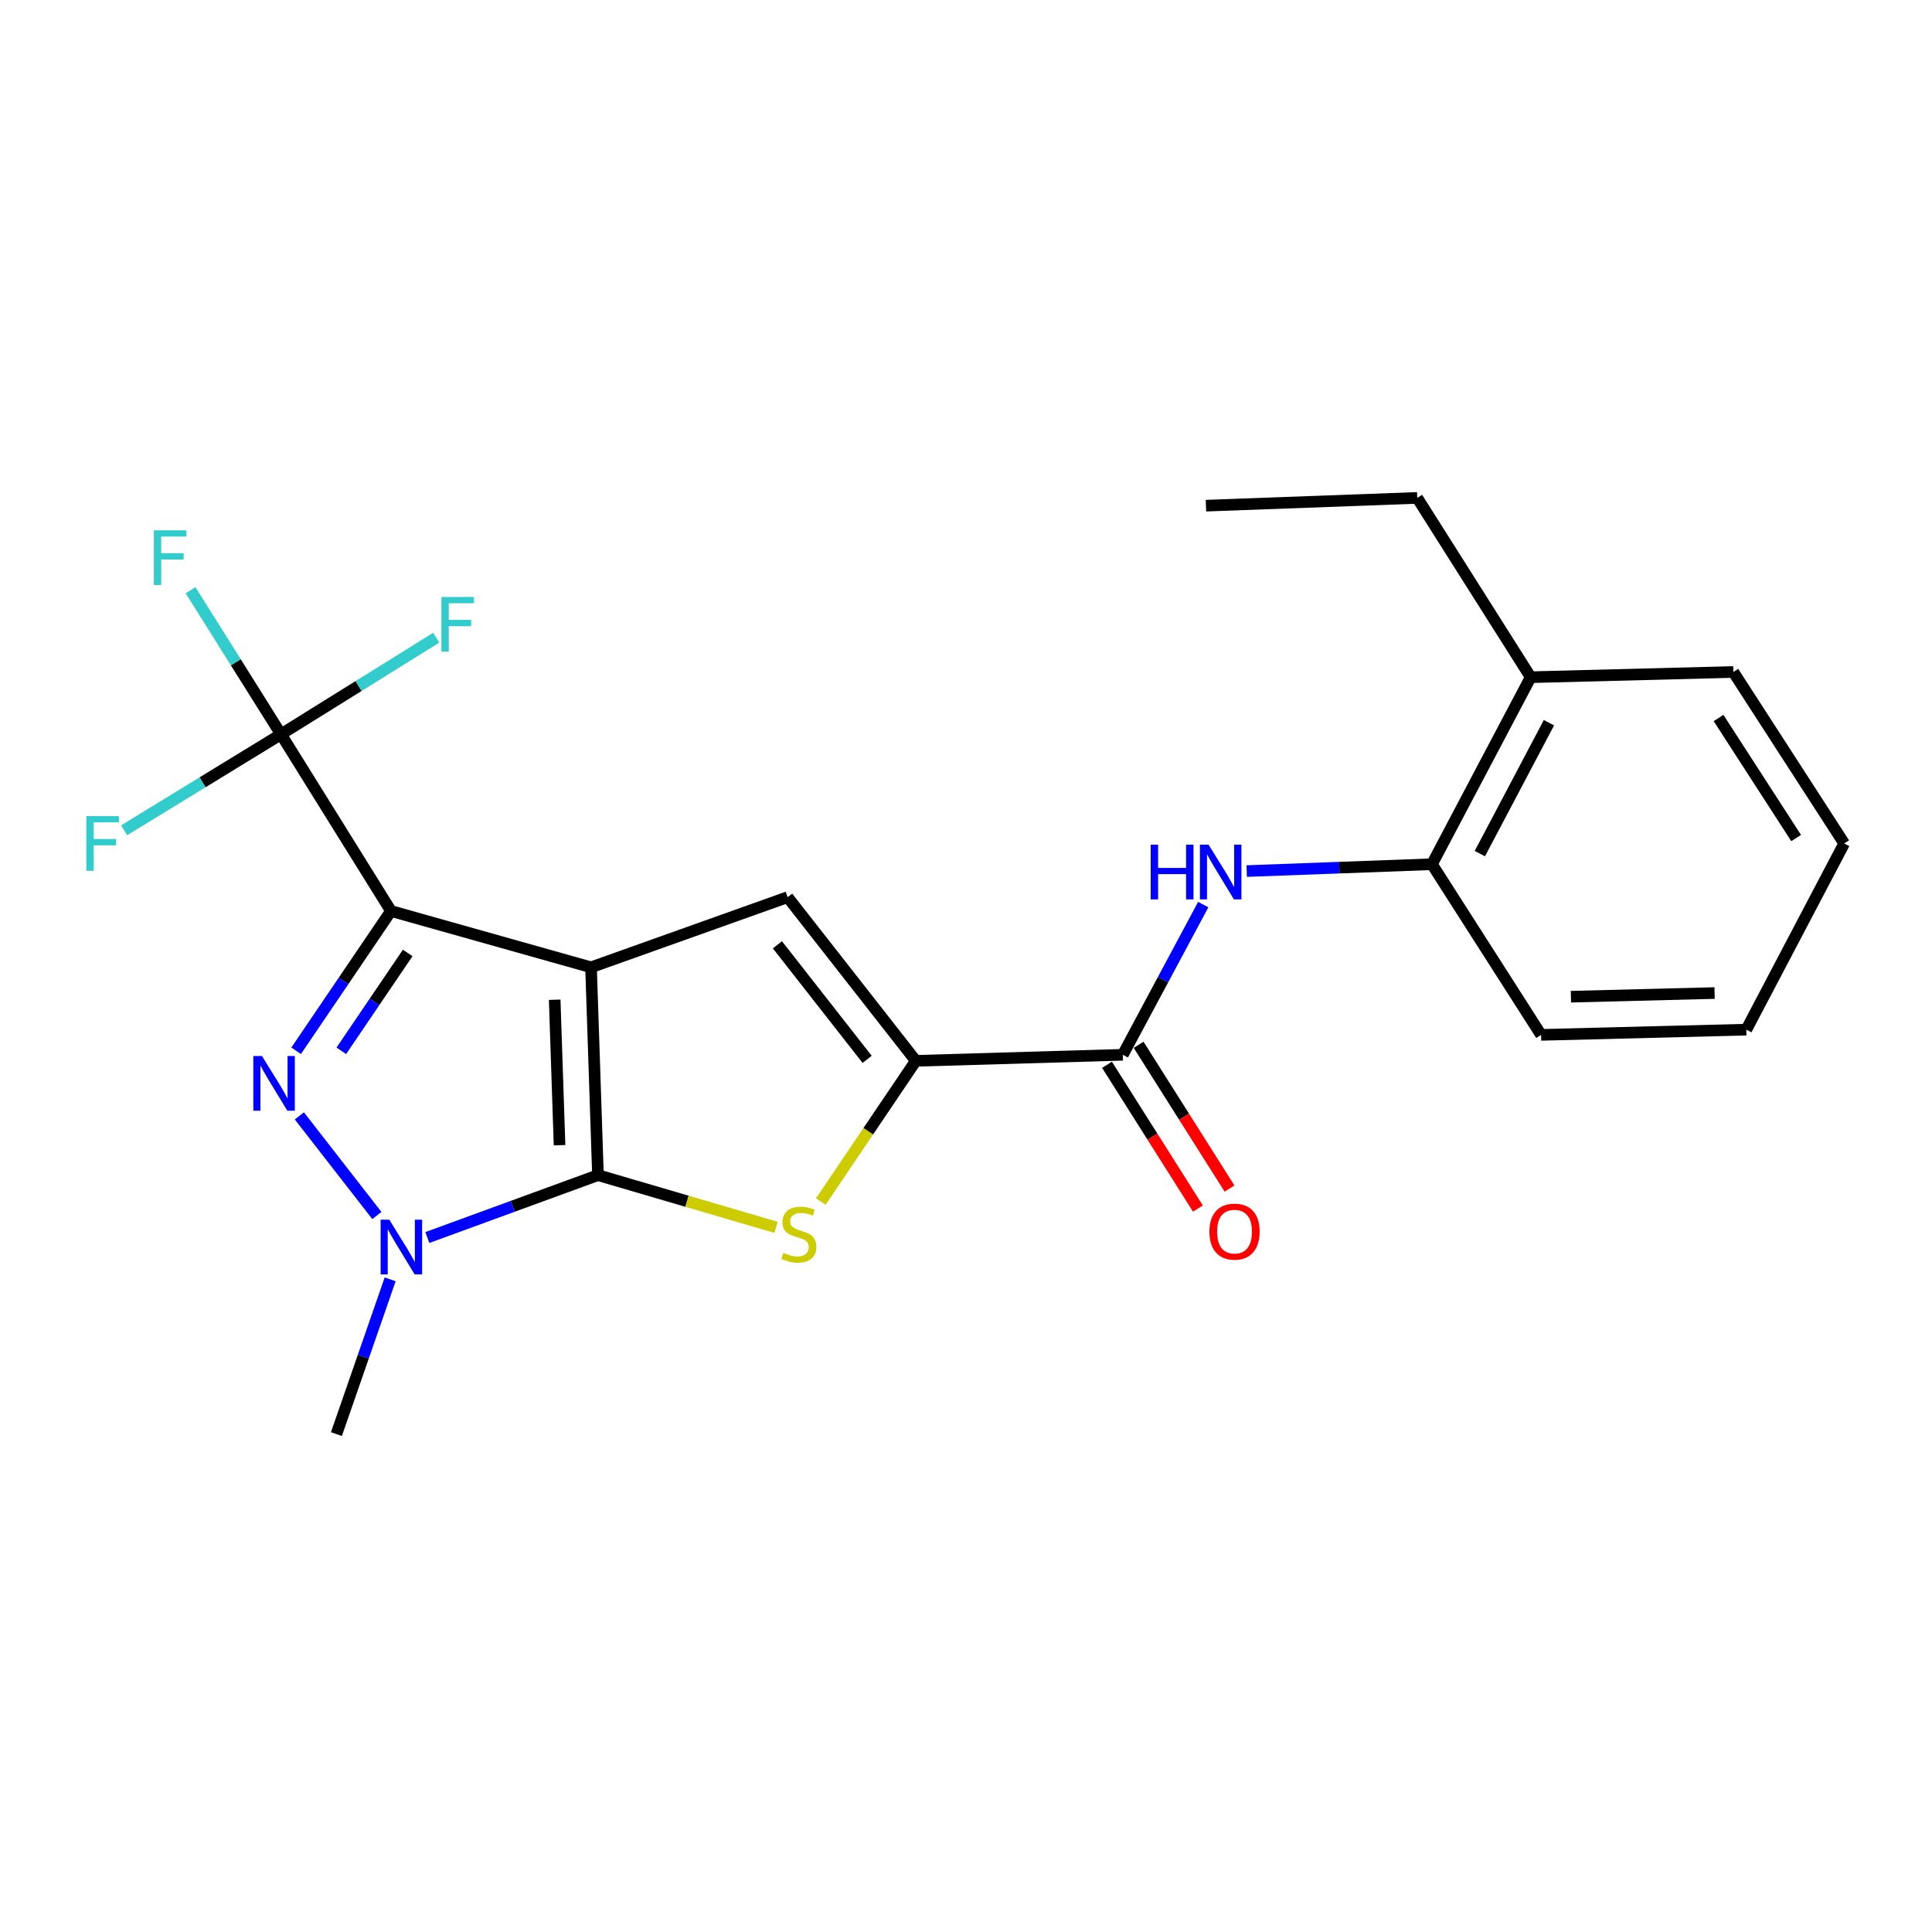 <?xml version='1.0' encoding='iso-8859-1'?>
<svg version='1.1' baseProfile='full'
              xmlns='http://www.w3.org/2000/svg'
                      xmlns:rdkit='http://www.rdkit.org/xml'
                      xmlns:xlink='http://www.w3.org/1999/xlink'
                  xml:space='preserve'
width='1000px' height='1000px' viewBox='0 0 1000 1000'>
<!-- END OF HEADER -->
<rect style='opacity:1.0;fill:#FFFFFF;stroke:none' width='1000' height='1000' x='0' y='0'> </rect>
<path class='bond-0' d='M 305.916,500.678 L 202.362,471.53' style='fill:none;fill-rule:evenodd;stroke:#000000;stroke-width:6px;stroke-linecap:butt;stroke-linejoin:miter;stroke-opacity:1' />
<path class='bond-1' d='M 305.916,500.678 L 309.508,608.254' style='fill:none;fill-rule:evenodd;stroke:#000000;stroke-width:6px;stroke-linecap:butt;stroke-linejoin:miter;stroke-opacity:1' />
<path class='bond-1' d='M 287.106,517.46 L 289.62,592.763' style='fill:none;fill-rule:evenodd;stroke:#000000;stroke-width:6px;stroke-linecap:butt;stroke-linejoin:miter;stroke-opacity:1' />
<path class='bond-5' d='M 305.916,500.678 L 407.673,464.378' style='fill:none;fill-rule:evenodd;stroke:#000000;stroke-width:6px;stroke-linecap:butt;stroke-linejoin:miter;stroke-opacity:1' />
<path class='bond-2' d='M 202.362,471.53 L 177.823,507.706' style='fill:none;fill-rule:evenodd;stroke:#000000;stroke-width:6px;stroke-linecap:butt;stroke-linejoin:miter;stroke-opacity:1' />
<path class='bond-2' d='M 177.823,507.706 L 153.285,543.881' style='fill:none;fill-rule:evenodd;stroke:#0000FF;stroke-width:6px;stroke-linecap:butt;stroke-linejoin:miter;stroke-opacity:1' />
<path class='bond-2' d='M 211.022,493.251 L 193.845,518.574' style='fill:none;fill-rule:evenodd;stroke:#000000;stroke-width:6px;stroke-linecap:butt;stroke-linejoin:miter;stroke-opacity:1' />
<path class='bond-2' d='M 193.845,518.574 L 176.668,543.896' style='fill:none;fill-rule:evenodd;stroke:#0000FF;stroke-width:6px;stroke-linecap:butt;stroke-linejoin:miter;stroke-opacity:1' />
<path class='bond-7' d='M 202.362,471.53 L 145.444,380.077' style='fill:none;fill-rule:evenodd;stroke:#000000;stroke-width:6px;stroke-linecap:butt;stroke-linejoin:miter;stroke-opacity:1' />
<path class='bond-3' d='M 309.508,608.254 L 265.354,624.397' style='fill:none;fill-rule:evenodd;stroke:#000000;stroke-width:6px;stroke-linecap:butt;stroke-linejoin:miter;stroke-opacity:1' />
<path class='bond-3' d='M 265.354,624.397 L 221.199,640.54' style='fill:none;fill-rule:evenodd;stroke:#0000FF;stroke-width:6px;stroke-linecap:butt;stroke-linejoin:miter;stroke-opacity:1' />
<path class='bond-4' d='M 309.508,608.254 L 355.6,621.766' style='fill:none;fill-rule:evenodd;stroke:#000000;stroke-width:6px;stroke-linecap:butt;stroke-linejoin:miter;stroke-opacity:1' />
<path class='bond-4' d='M 355.6,621.766 L 401.692,635.279' style='fill:none;fill-rule:evenodd;stroke:#CCCC00;stroke-width:6px;stroke-linecap:butt;stroke-linejoin:miter;stroke-opacity:1' />
<path class='bond-24' d='M 154.953,577.579 L 195.064,629.147' style='fill:none;fill-rule:evenodd;stroke:#0000FF;stroke-width:6px;stroke-linecap:butt;stroke-linejoin:miter;stroke-opacity:1' />
<path class='bond-16' d='M 201.944,662.179 L 188.037,702.234' style='fill:none;fill-rule:evenodd;stroke:#0000FF;stroke-width:6px;stroke-linecap:butt;stroke-linejoin:miter;stroke-opacity:1' />
<path class='bond-16' d='M 188.037,702.234 L 174.129,742.288' style='fill:none;fill-rule:evenodd;stroke:#000000;stroke-width:6px;stroke-linecap:butt;stroke-linejoin:miter;stroke-opacity:1' />
<path class='bond-23' d='M 424.843,621.91 L 449.433,585.499' style='fill:none;fill-rule:evenodd;stroke:#CCCC00;stroke-width:6px;stroke-linecap:butt;stroke-linejoin:miter;stroke-opacity:1' />
<path class='bond-23' d='M 449.433,585.499 L 474.024,549.088' style='fill:none;fill-rule:evenodd;stroke:#000000;stroke-width:6px;stroke-linecap:butt;stroke-linejoin:miter;stroke-opacity:1' />
<path class='bond-6' d='M 407.673,464.378 L 474.024,549.088' style='fill:none;fill-rule:evenodd;stroke:#000000;stroke-width:6px;stroke-linecap:butt;stroke-linejoin:miter;stroke-opacity:1' />
<path class='bond-6' d='M 402.385,489.022 L 448.83,548.319' style='fill:none;fill-rule:evenodd;stroke:#000000;stroke-width:6px;stroke-linecap:butt;stroke-linejoin:miter;stroke-opacity:1' />
<path class='bond-8' d='M 474.024,549.088 L 581.159,545.958' style='fill:none;fill-rule:evenodd;stroke:#000000;stroke-width:6px;stroke-linecap:butt;stroke-linejoin:miter;stroke-opacity:1' />
<path class='bond-12' d='M 145.444,380.077 L 185.615,355.076' style='fill:none;fill-rule:evenodd;stroke:#000000;stroke-width:6px;stroke-linecap:butt;stroke-linejoin:miter;stroke-opacity:1' />
<path class='bond-12' d='M 185.615,355.076 L 225.785,330.075' style='fill:none;fill-rule:evenodd;stroke:#33CCCC;stroke-width:6px;stroke-linecap:butt;stroke-linejoin:miter;stroke-opacity:1' />
<path class='bond-13' d='M 145.444,380.077 L 122.044,342.79' style='fill:none;fill-rule:evenodd;stroke:#000000;stroke-width:6px;stroke-linecap:butt;stroke-linejoin:miter;stroke-opacity:1' />
<path class='bond-13' d='M 122.044,342.79 L 98.644,305.503' style='fill:none;fill-rule:evenodd;stroke:#33CCCC;stroke-width:6px;stroke-linecap:butt;stroke-linejoin:miter;stroke-opacity:1' />
<path class='bond-14' d='M 145.444,380.077 L 104.839,404.922' style='fill:none;fill-rule:evenodd;stroke:#000000;stroke-width:6px;stroke-linecap:butt;stroke-linejoin:miter;stroke-opacity:1' />
<path class='bond-14' d='M 104.839,404.922 L 64.235,429.767' style='fill:none;fill-rule:evenodd;stroke:#33CCCC;stroke-width:6px;stroke-linecap:butt;stroke-linejoin:miter;stroke-opacity:1' />
<path class='bond-9' d='M 581.159,545.958 L 601.978,507.082' style='fill:none;fill-rule:evenodd;stroke:#000000;stroke-width:6px;stroke-linecap:butt;stroke-linejoin:miter;stroke-opacity:1' />
<path class='bond-9' d='M 601.978,507.082 L 622.797,468.206' style='fill:none;fill-rule:evenodd;stroke:#0000FF;stroke-width:6px;stroke-linecap:butt;stroke-linejoin:miter;stroke-opacity:1' />
<path class='bond-11' d='M 572.978,551.132 L 596.51,588.341' style='fill:none;fill-rule:evenodd;stroke:#000000;stroke-width:6px;stroke-linecap:butt;stroke-linejoin:miter;stroke-opacity:1' />
<path class='bond-11' d='M 596.51,588.341 L 620.043,625.55' style='fill:none;fill-rule:evenodd;stroke:#FF0000;stroke-width:6px;stroke-linecap:butt;stroke-linejoin:miter;stroke-opacity:1' />
<path class='bond-11' d='M 589.34,540.784 L 612.872,577.993' style='fill:none;fill-rule:evenodd;stroke:#000000;stroke-width:6px;stroke-linecap:butt;stroke-linejoin:miter;stroke-opacity:1' />
<path class='bond-11' d='M 612.872,577.993 L 636.405,615.202' style='fill:none;fill-rule:evenodd;stroke:#FF0000;stroke-width:6px;stroke-linecap:butt;stroke-linejoin:miter;stroke-opacity:1' />
<path class='bond-10' d='M 645.293,450.865 L 693.236,449.093' style='fill:none;fill-rule:evenodd;stroke:#0000FF;stroke-width:6px;stroke-linecap:butt;stroke-linejoin:miter;stroke-opacity:1' />
<path class='bond-10' d='M 693.236,449.093 L 741.179,447.32' style='fill:none;fill-rule:evenodd;stroke:#000000;stroke-width:6px;stroke-linecap:butt;stroke-linejoin:miter;stroke-opacity:1' />
<path class='bond-15' d='M 741.179,447.32 L 792.278,350.521' style='fill:none;fill-rule:evenodd;stroke:#000000;stroke-width:6px;stroke-linecap:butt;stroke-linejoin:miter;stroke-opacity:1' />
<path class='bond-15' d='M 765.964,441.838 L 801.734,374.078' style='fill:none;fill-rule:evenodd;stroke:#000000;stroke-width:6px;stroke-linecap:butt;stroke-linejoin:miter;stroke-opacity:1' />
<path class='bond-17' d='M 741.179,447.32 L 797.666,535.654' style='fill:none;fill-rule:evenodd;stroke:#000000;stroke-width:6px;stroke-linecap:butt;stroke-linejoin:miter;stroke-opacity:1' />
<path class='bond-18' d='M 792.278,350.521 L 733.553,257.712' style='fill:none;fill-rule:evenodd;stroke:#000000;stroke-width:6px;stroke-linecap:butt;stroke-linejoin:miter;stroke-opacity:1' />
<path class='bond-19' d='M 792.278,350.521 L 897.176,347.821' style='fill:none;fill-rule:evenodd;stroke:#000000;stroke-width:6px;stroke-linecap:butt;stroke-linejoin:miter;stroke-opacity:1' />
<path class='bond-21' d='M 797.666,535.654 L 903.898,532.944' style='fill:none;fill-rule:evenodd;stroke:#000000;stroke-width:6px;stroke-linecap:butt;stroke-linejoin:miter;stroke-opacity:1' />
<path class='bond-21' d='M 813.107,515.894 L 887.469,513.997' style='fill:none;fill-rule:evenodd;stroke:#000000;stroke-width:6px;stroke-linecap:butt;stroke-linejoin:miter;stroke-opacity:1' />
<path class='bond-20' d='M 733.553,257.712 L 624.202,261.734' style='fill:none;fill-rule:evenodd;stroke:#000000;stroke-width:6px;stroke-linecap:butt;stroke-linejoin:miter;stroke-opacity:1' />
<path class='bond-25' d='M 897.176,347.821 L 954.545,436.575' style='fill:none;fill-rule:evenodd;stroke:#000000;stroke-width:6px;stroke-linecap:butt;stroke-linejoin:miter;stroke-opacity:1' />
<path class='bond-25' d='M 889.522,371.644 L 929.681,433.771' style='fill:none;fill-rule:evenodd;stroke:#000000;stroke-width:6px;stroke-linecap:butt;stroke-linejoin:miter;stroke-opacity:1' />
<path class='bond-22' d='M 903.898,532.944 L 954.545,436.575' style='fill:none;fill-rule:evenodd;stroke:#000000;stroke-width:6px;stroke-linecap:butt;stroke-linejoin:miter;stroke-opacity:1' />
<path  class='atom-3' d='M 135.592 546.576
L 144.872 561.576
Q 145.792 563.056, 147.272 565.736
Q 148.752 568.416, 148.832 568.576
L 148.832 546.576
L 152.592 546.576
L 152.592 574.896
L 148.712 574.896
L 138.752 558.496
Q 137.592 556.576, 136.352 554.376
Q 135.152 552.176, 134.792 551.496
L 134.792 574.896
L 131.112 574.896
L 131.112 546.576
L 135.592 546.576
' fill='#0000FF'/>
<path  class='atom-4' d='M 201.491 631.297
L 210.771 646.297
Q 211.691 647.777, 213.171 650.457
Q 214.651 653.137, 214.731 653.297
L 214.731 631.297
L 218.491 631.297
L 218.491 659.617
L 214.611 659.617
L 204.651 643.217
Q 203.491 641.297, 202.251 639.097
Q 201.051 636.897, 200.691 636.217
L 200.691 659.617
L 197.011 659.617
L 197.011 631.297
L 201.491 631.297
' fill='#0000FF'/>
<path  class='atom-5' d='M 405.481 648.455
Q 405.801 648.575, 407.121 649.135
Q 408.441 649.695, 409.881 650.055
Q 411.361 650.375, 412.801 650.375
Q 415.481 650.375, 417.041 649.095
Q 418.601 647.775, 418.601 645.495
Q 418.601 643.935, 417.801 642.975
Q 417.041 642.015, 415.841 641.495
Q 414.641 640.975, 412.641 640.375
Q 410.121 639.615, 408.601 638.895
Q 407.121 638.175, 406.041 636.655
Q 405.001 635.135, 405.001 632.575
Q 405.001 629.015, 407.401 626.815
Q 409.841 624.615, 414.641 624.615
Q 417.921 624.615, 421.641 626.175
L 420.721 629.255
Q 417.321 627.855, 414.761 627.855
Q 412.001 627.855, 410.481 629.015
Q 408.961 630.135, 409.001 632.095
Q 409.001 633.615, 409.761 634.535
Q 410.561 635.455, 411.681 635.975
Q 412.841 636.495, 414.761 637.095
Q 417.321 637.895, 418.841 638.695
Q 420.361 639.495, 421.441 641.135
Q 422.561 642.735, 422.561 645.495
Q 422.561 649.415, 419.921 651.535
Q 417.321 653.615, 412.961 653.615
Q 410.441 653.615, 408.521 653.055
Q 406.641 652.535, 404.401 651.615
L 405.481 648.455
' fill='#CCCC00'/>
<path  class='atom-10' d='M 595.597 437.204
L 599.437 437.204
L 599.437 449.244
L 613.917 449.244
L 613.917 437.204
L 617.757 437.204
L 617.757 465.524
L 613.917 465.524
L 613.917 452.444
L 599.437 452.444
L 599.437 465.524
L 595.597 465.524
L 595.597 437.204
' fill='#0000FF'/>
<path  class='atom-10' d='M 625.557 437.204
L 634.837 452.204
Q 635.757 453.684, 637.237 456.364
Q 638.717 459.044, 638.797 459.204
L 638.797 437.204
L 642.557 437.204
L 642.557 465.524
L 638.677 465.524
L 628.717 449.124
Q 627.557 447.204, 626.317 445.004
Q 625.117 442.804, 624.757 442.124
L 624.757 465.524
L 621.077 465.524
L 621.077 437.204
L 625.557 437.204
' fill='#0000FF'/>
<path  class='atom-12' d='M 625.991 637.481
Q 625.991 630.681, 629.351 626.881
Q 632.711 623.081, 638.991 623.081
Q 645.271 623.081, 648.631 626.881
Q 651.991 630.681, 651.991 637.481
Q 651.991 644.361, 648.591 648.281
Q 645.191 652.161, 638.991 652.161
Q 632.751 652.161, 629.351 648.281
Q 625.991 644.401, 625.991 637.481
M 638.991 648.961
Q 643.311 648.961, 645.631 646.081
Q 647.991 643.161, 647.991 637.481
Q 647.991 631.921, 645.631 629.121
Q 643.311 626.281, 638.991 626.281
Q 634.671 626.281, 632.311 629.081
Q 629.991 631.881, 629.991 637.481
Q 629.991 643.201, 632.311 646.081
Q 634.671 648.961, 638.991 648.961
' fill='#FF0000'/>
<path  class='atom-13' d='M 228.478 308.999
L 245.318 308.999
L 245.318 312.239
L 232.278 312.239
L 232.278 320.839
L 243.878 320.839
L 243.878 324.119
L 232.278 324.119
L 232.278 337.319
L 228.478 337.319
L 228.478 308.999
' fill='#33CCCC'/>
<path  class='atom-14' d='M 79.644 274.484
L 96.484 274.484
L 96.484 277.724
L 83.444 277.724
L 83.444 286.324
L 95.044 286.324
L 95.044 289.604
L 83.444 289.604
L 83.444 302.804
L 79.644 302.804
L 79.644 274.484
' fill='#33CCCC'/>
<path  class='atom-15' d='M 44.689 422.415
L 61.529 422.415
L 61.529 425.655
L 48.489 425.655
L 48.489 434.255
L 60.089 434.255
L 60.089 437.535
L 48.489 437.535
L 48.489 450.735
L 44.689 450.735
L 44.689 422.415
' fill='#33CCCC'/>
</svg>
